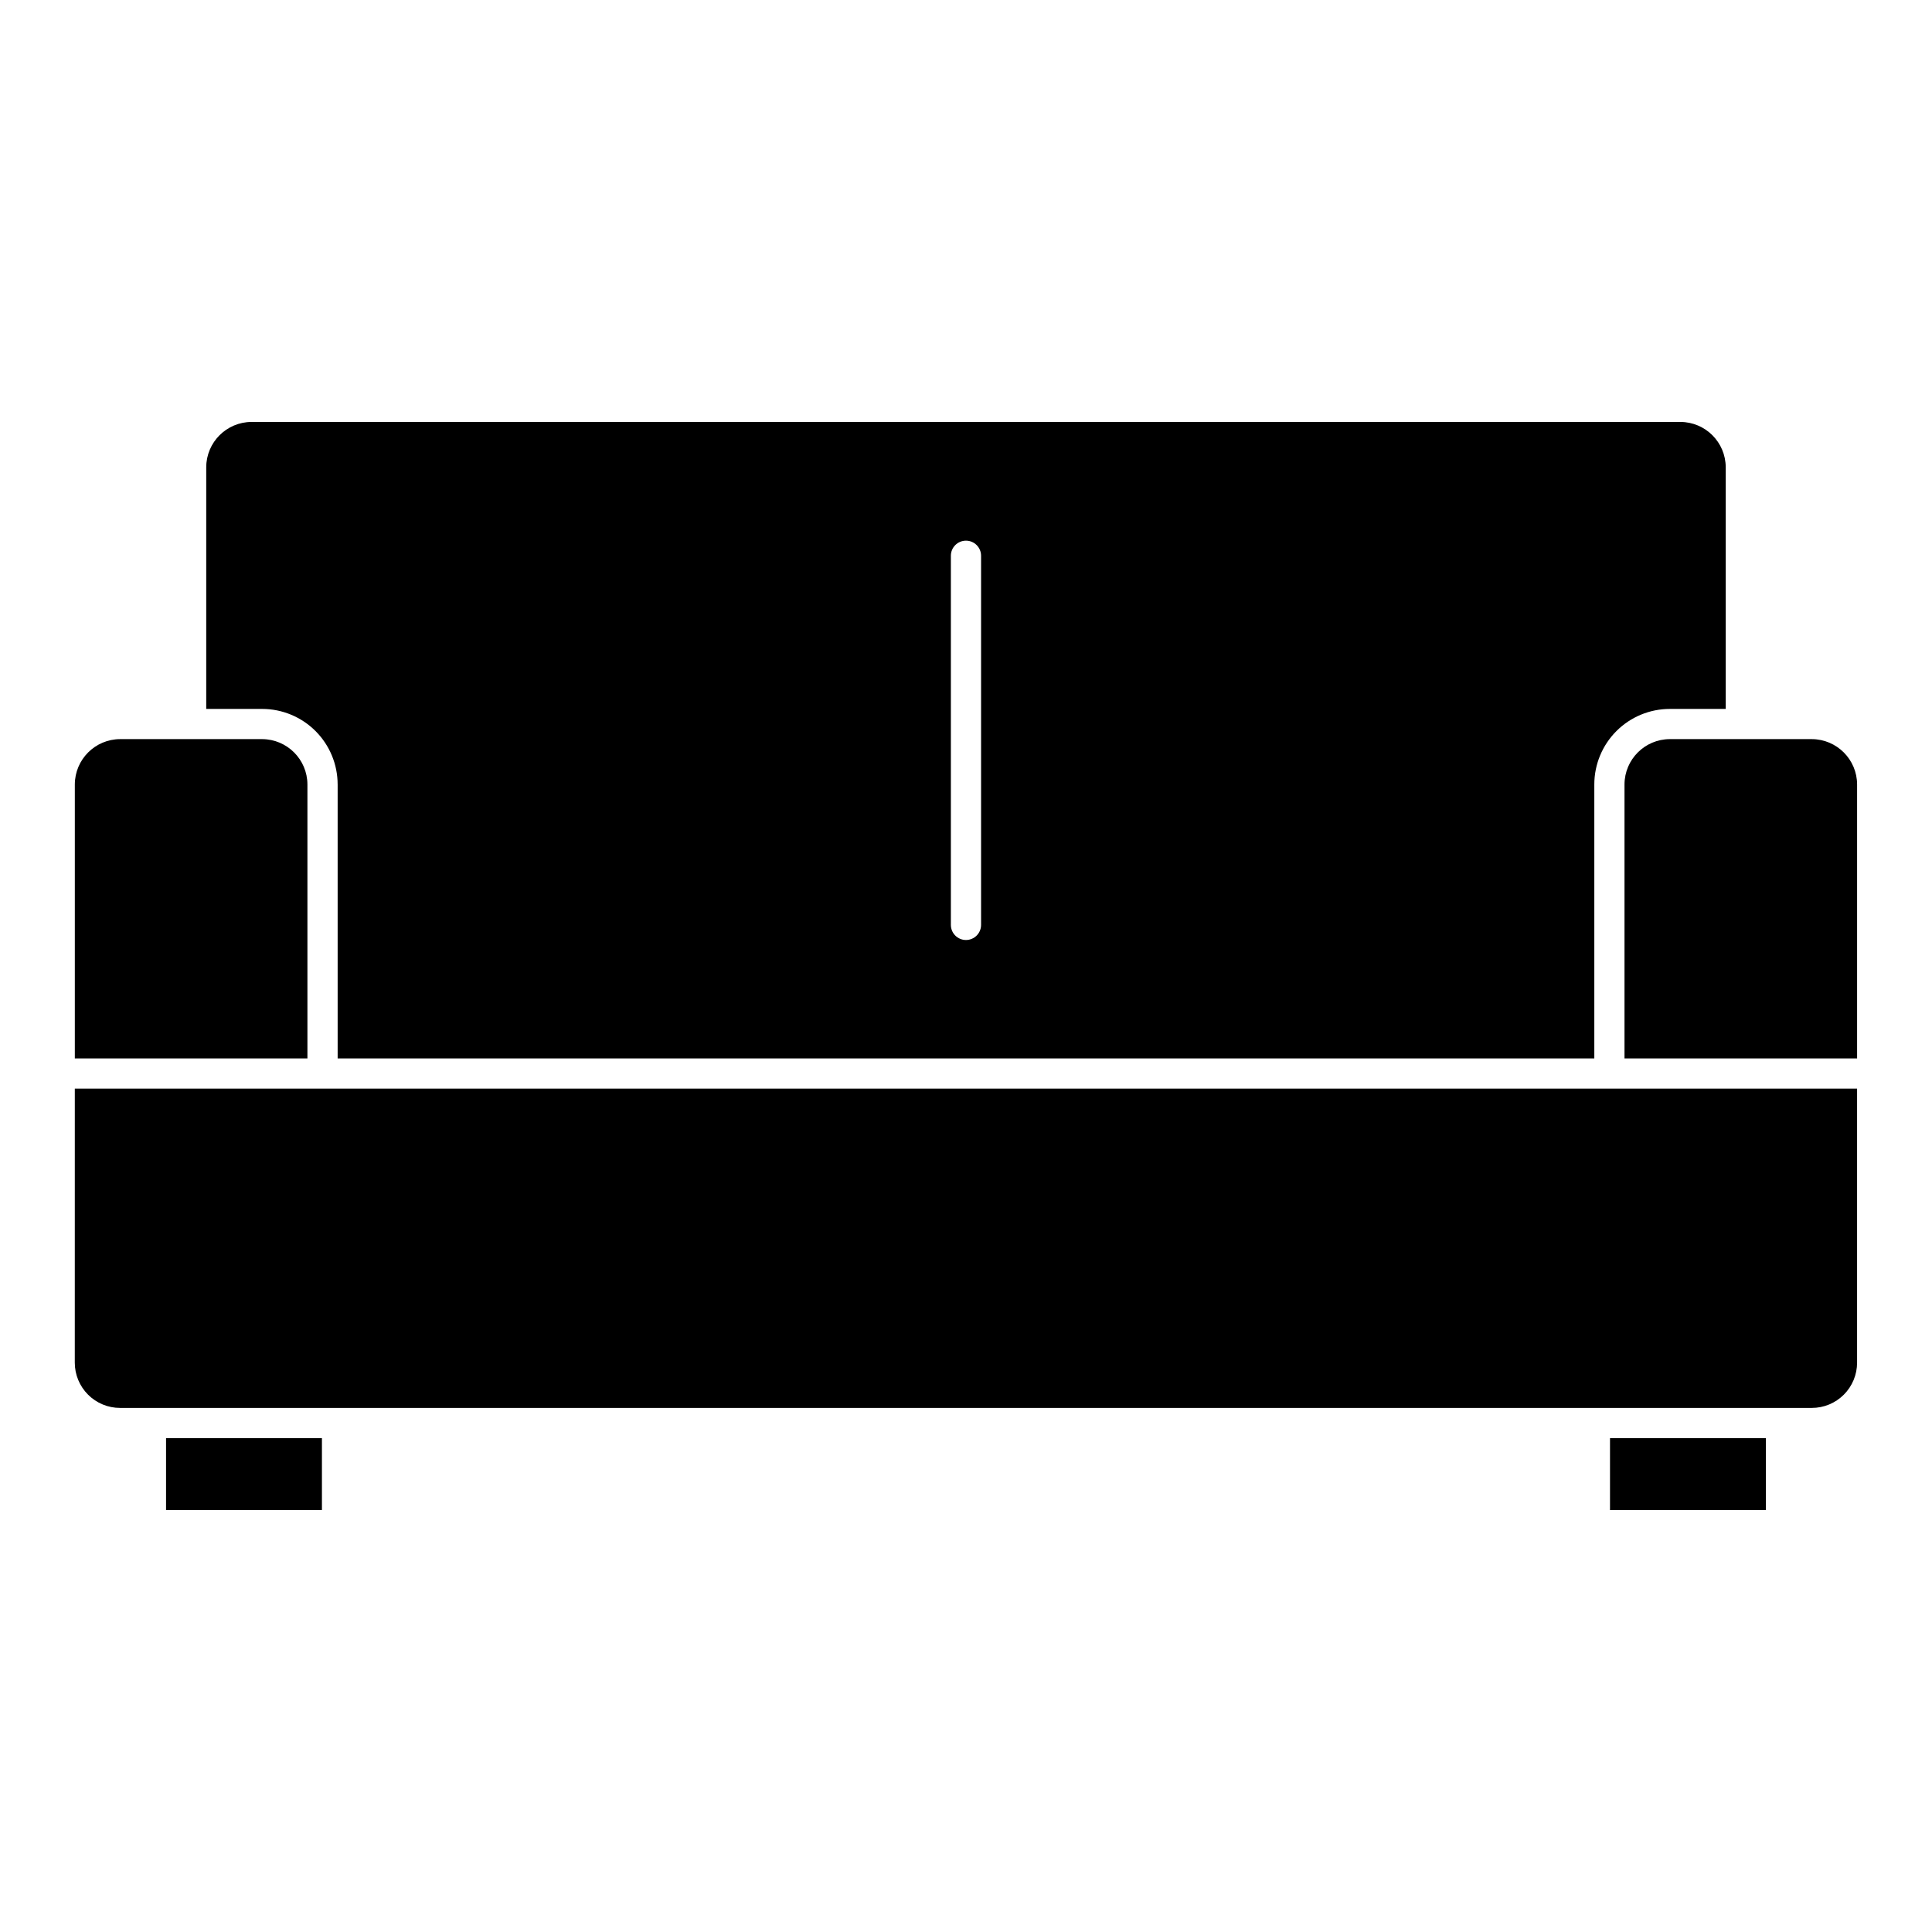 <?xml version="1.0" encoding="UTF-8"?>
<!-- The Best Svg Icon site in the world: iconSvg.co, Visit us! https://iconsvg.co -->
<svg fill="#000000" width="800px" height="800px" version="1.1" viewBox="144 144 512 512" xmlns="http://www.w3.org/2000/svg">
 <path d="m233.48 351.88v72.613h333.03v-72.613c0.004-5.305 2.113-10.395 5.867-14.148 3.75-3.75 8.84-5.859 14.148-5.859h14.809v-64.047c-0.02-6.625-5.387-11.988-12.008-12.008h-378.66c-6.625 0.02-11.992 5.383-12.012 12.008v64.047h14.812c5.305 0 10.395 2.109 14.148 5.859 3.754 3.754 5.863 8.844 5.863 14.148zm162.51-60.598c0-2.211 1.793-4 4.004-4 2.207 0 4 1.789 4 4v97.824c0 2.211-1.793 4.004-4 4.004-2.211 0-4.004-1.793-4.004-4.004zm-170.52 133.21h-61.641v-72.613c0.023-6.621 5.387-11.984 12.008-12.004h37.629c6.621 0.023 11.98 5.387 12.004 12.004zm410.68-72.613v72.613h-61.641v-72.613c0.023-6.621 5.387-11.984 12.008-12.004h37.629c6.621 0.023 11.98 5.387 12.004 12.004zm-65.484 173.24h41.309v19.051l-41.309 0.004zm-382.66 0h41.309v19.051l-41.309 0.004zm-24.18-92.621h472.32v72.609c0.004 3.188-1.262 6.242-3.512 8.496-2.254 2.254-5.309 3.516-8.496 3.512h-448.31c-3.184 0.004-6.242-1.258-8.492-3.512-2.254-2.254-3.519-5.309-3.516-8.496z"/>
</svg>